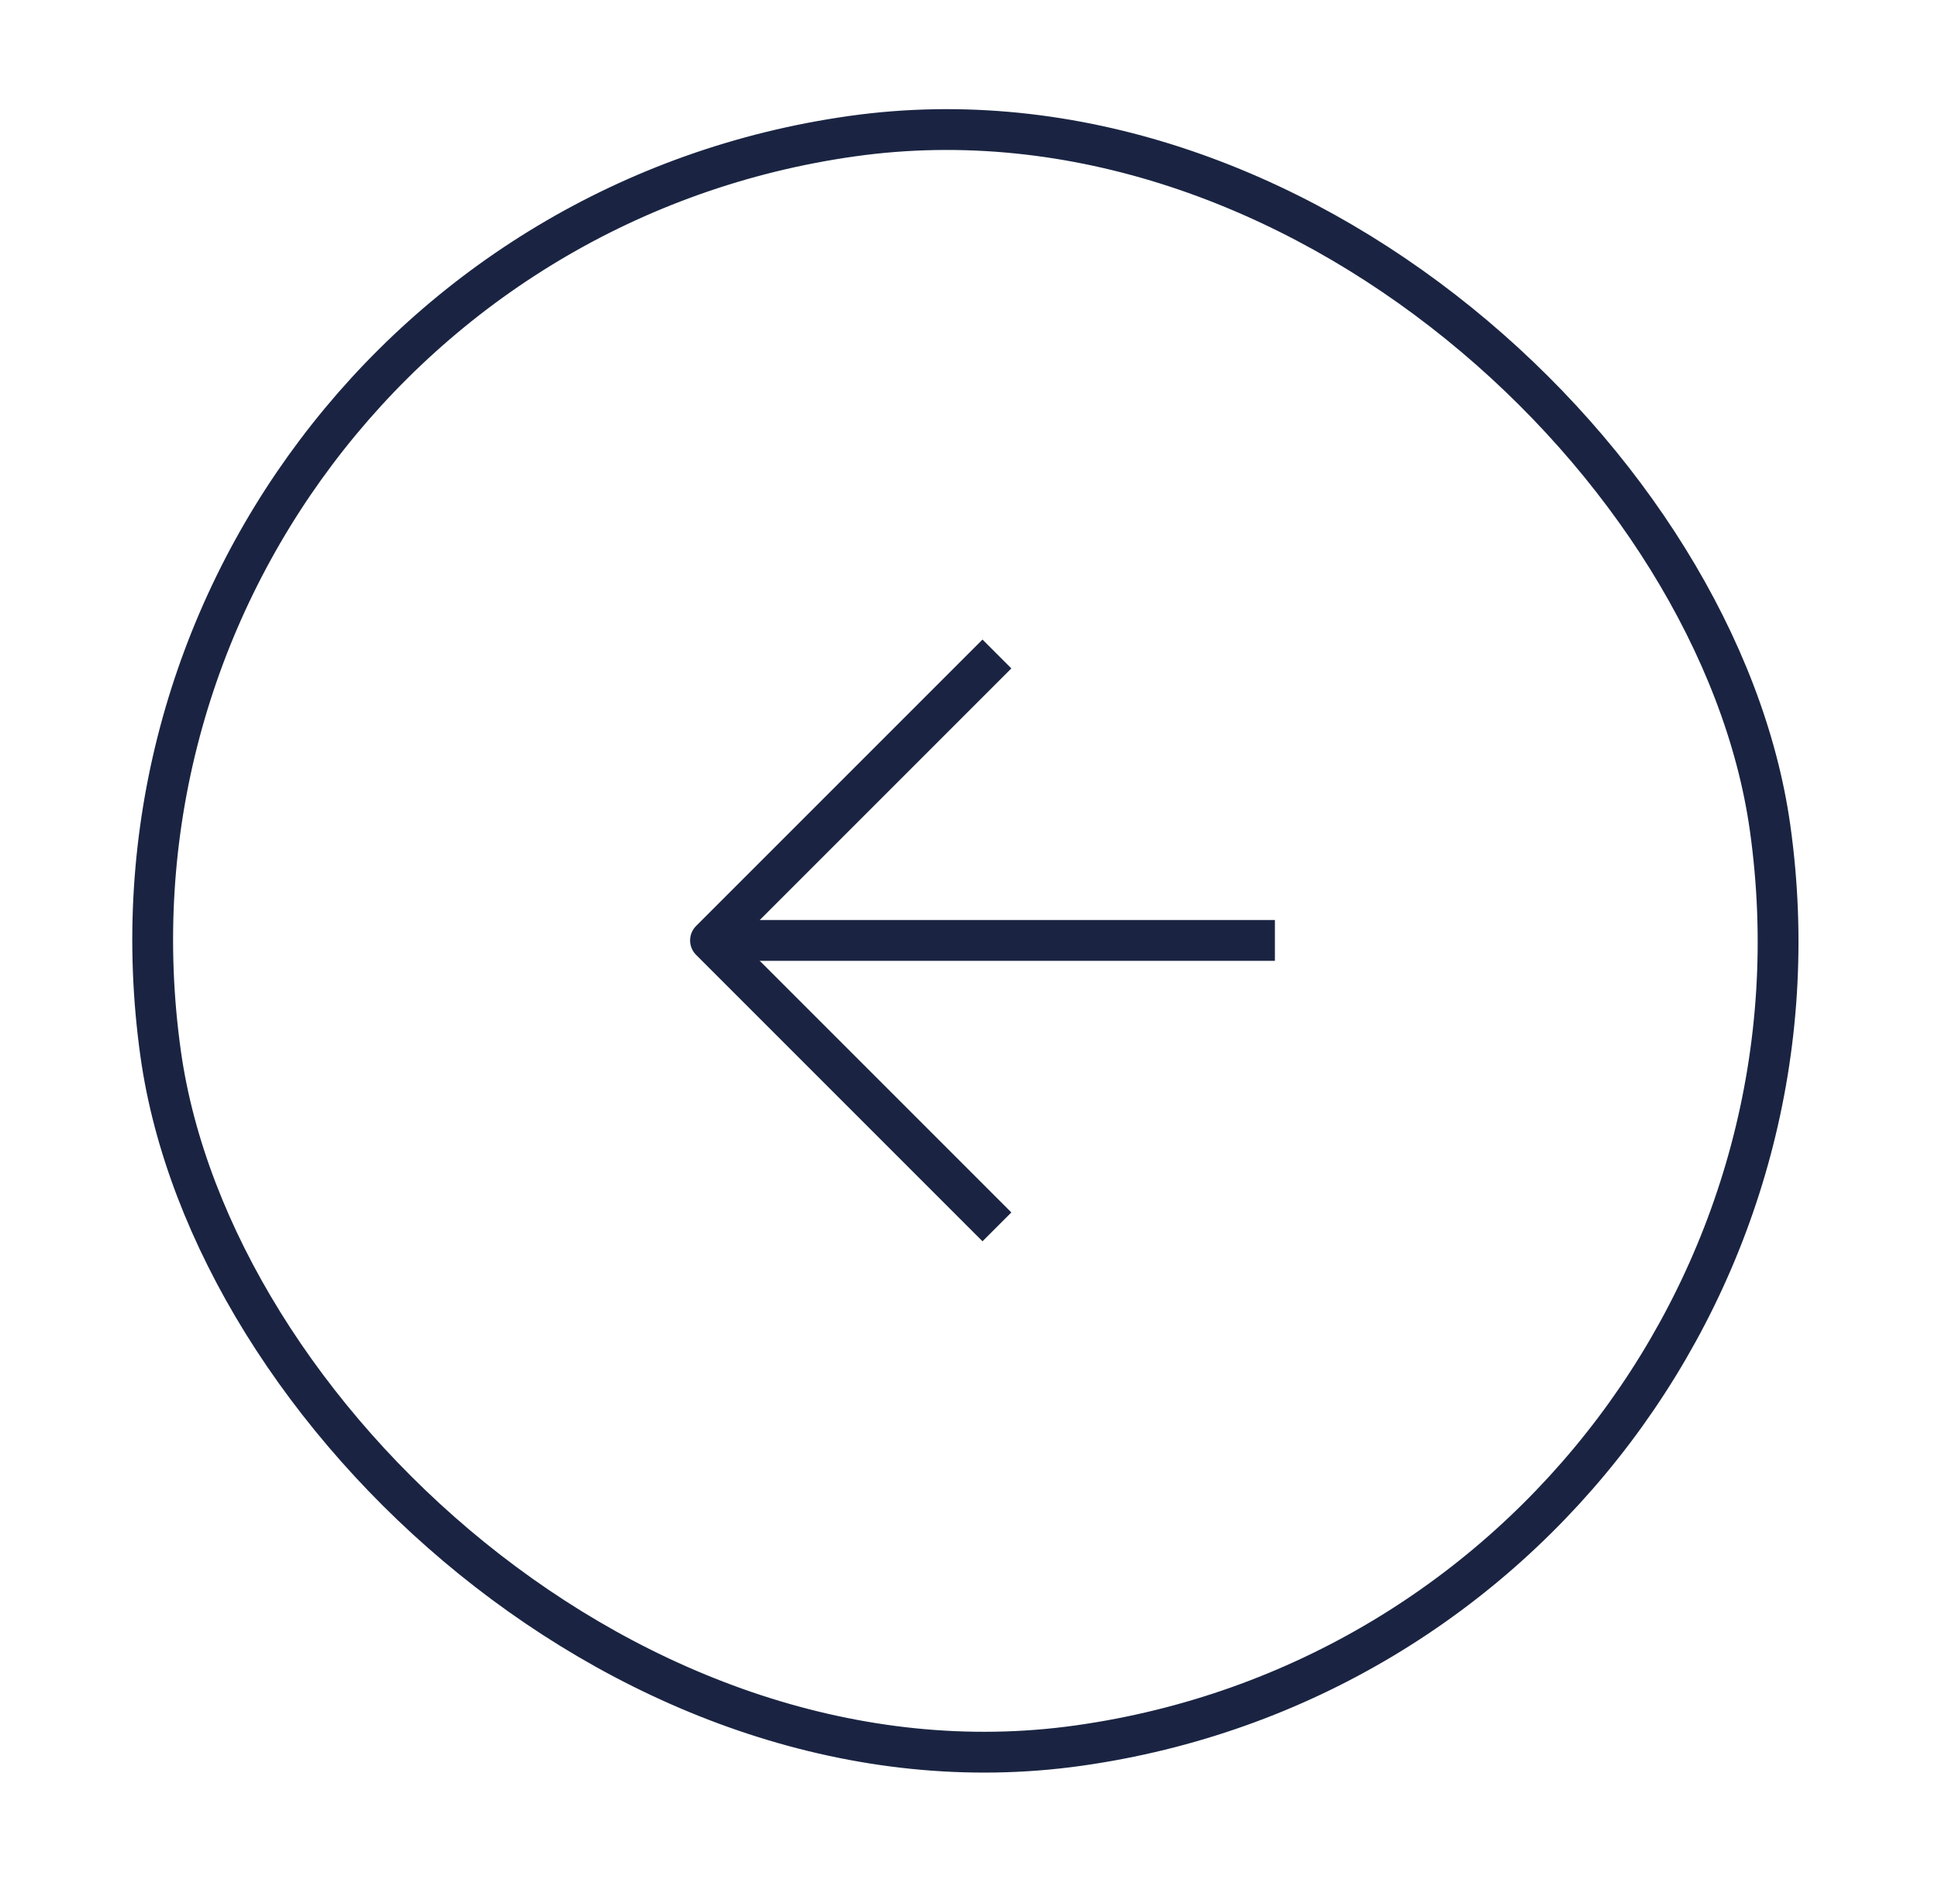 <?xml version="1.0" encoding="UTF-8"?>
<svg xmlns="http://www.w3.org/2000/svg" width="57" height="56" viewBox="0 0 57 56" fill="none">
  <rect x="1.4" y="7.33" width="47.8" height="47.8" rx="23.9" transform="rotate(-8 1.4 7.33)" stroke="#1A2442" stroke-width="1.2"></rect>
  <path d="M36.897 27.658L21.754 27.658" stroke="#1A2442" stroke-width="1.2" stroke-linecap="square" stroke-linejoin="round"></path>
  <path d="M28.897 35.658L20.897 27.658L28.897 19.658" stroke="#1A2442" stroke-width="1.2" stroke-linecap="square" stroke-linejoin="round"></path>
</svg>
